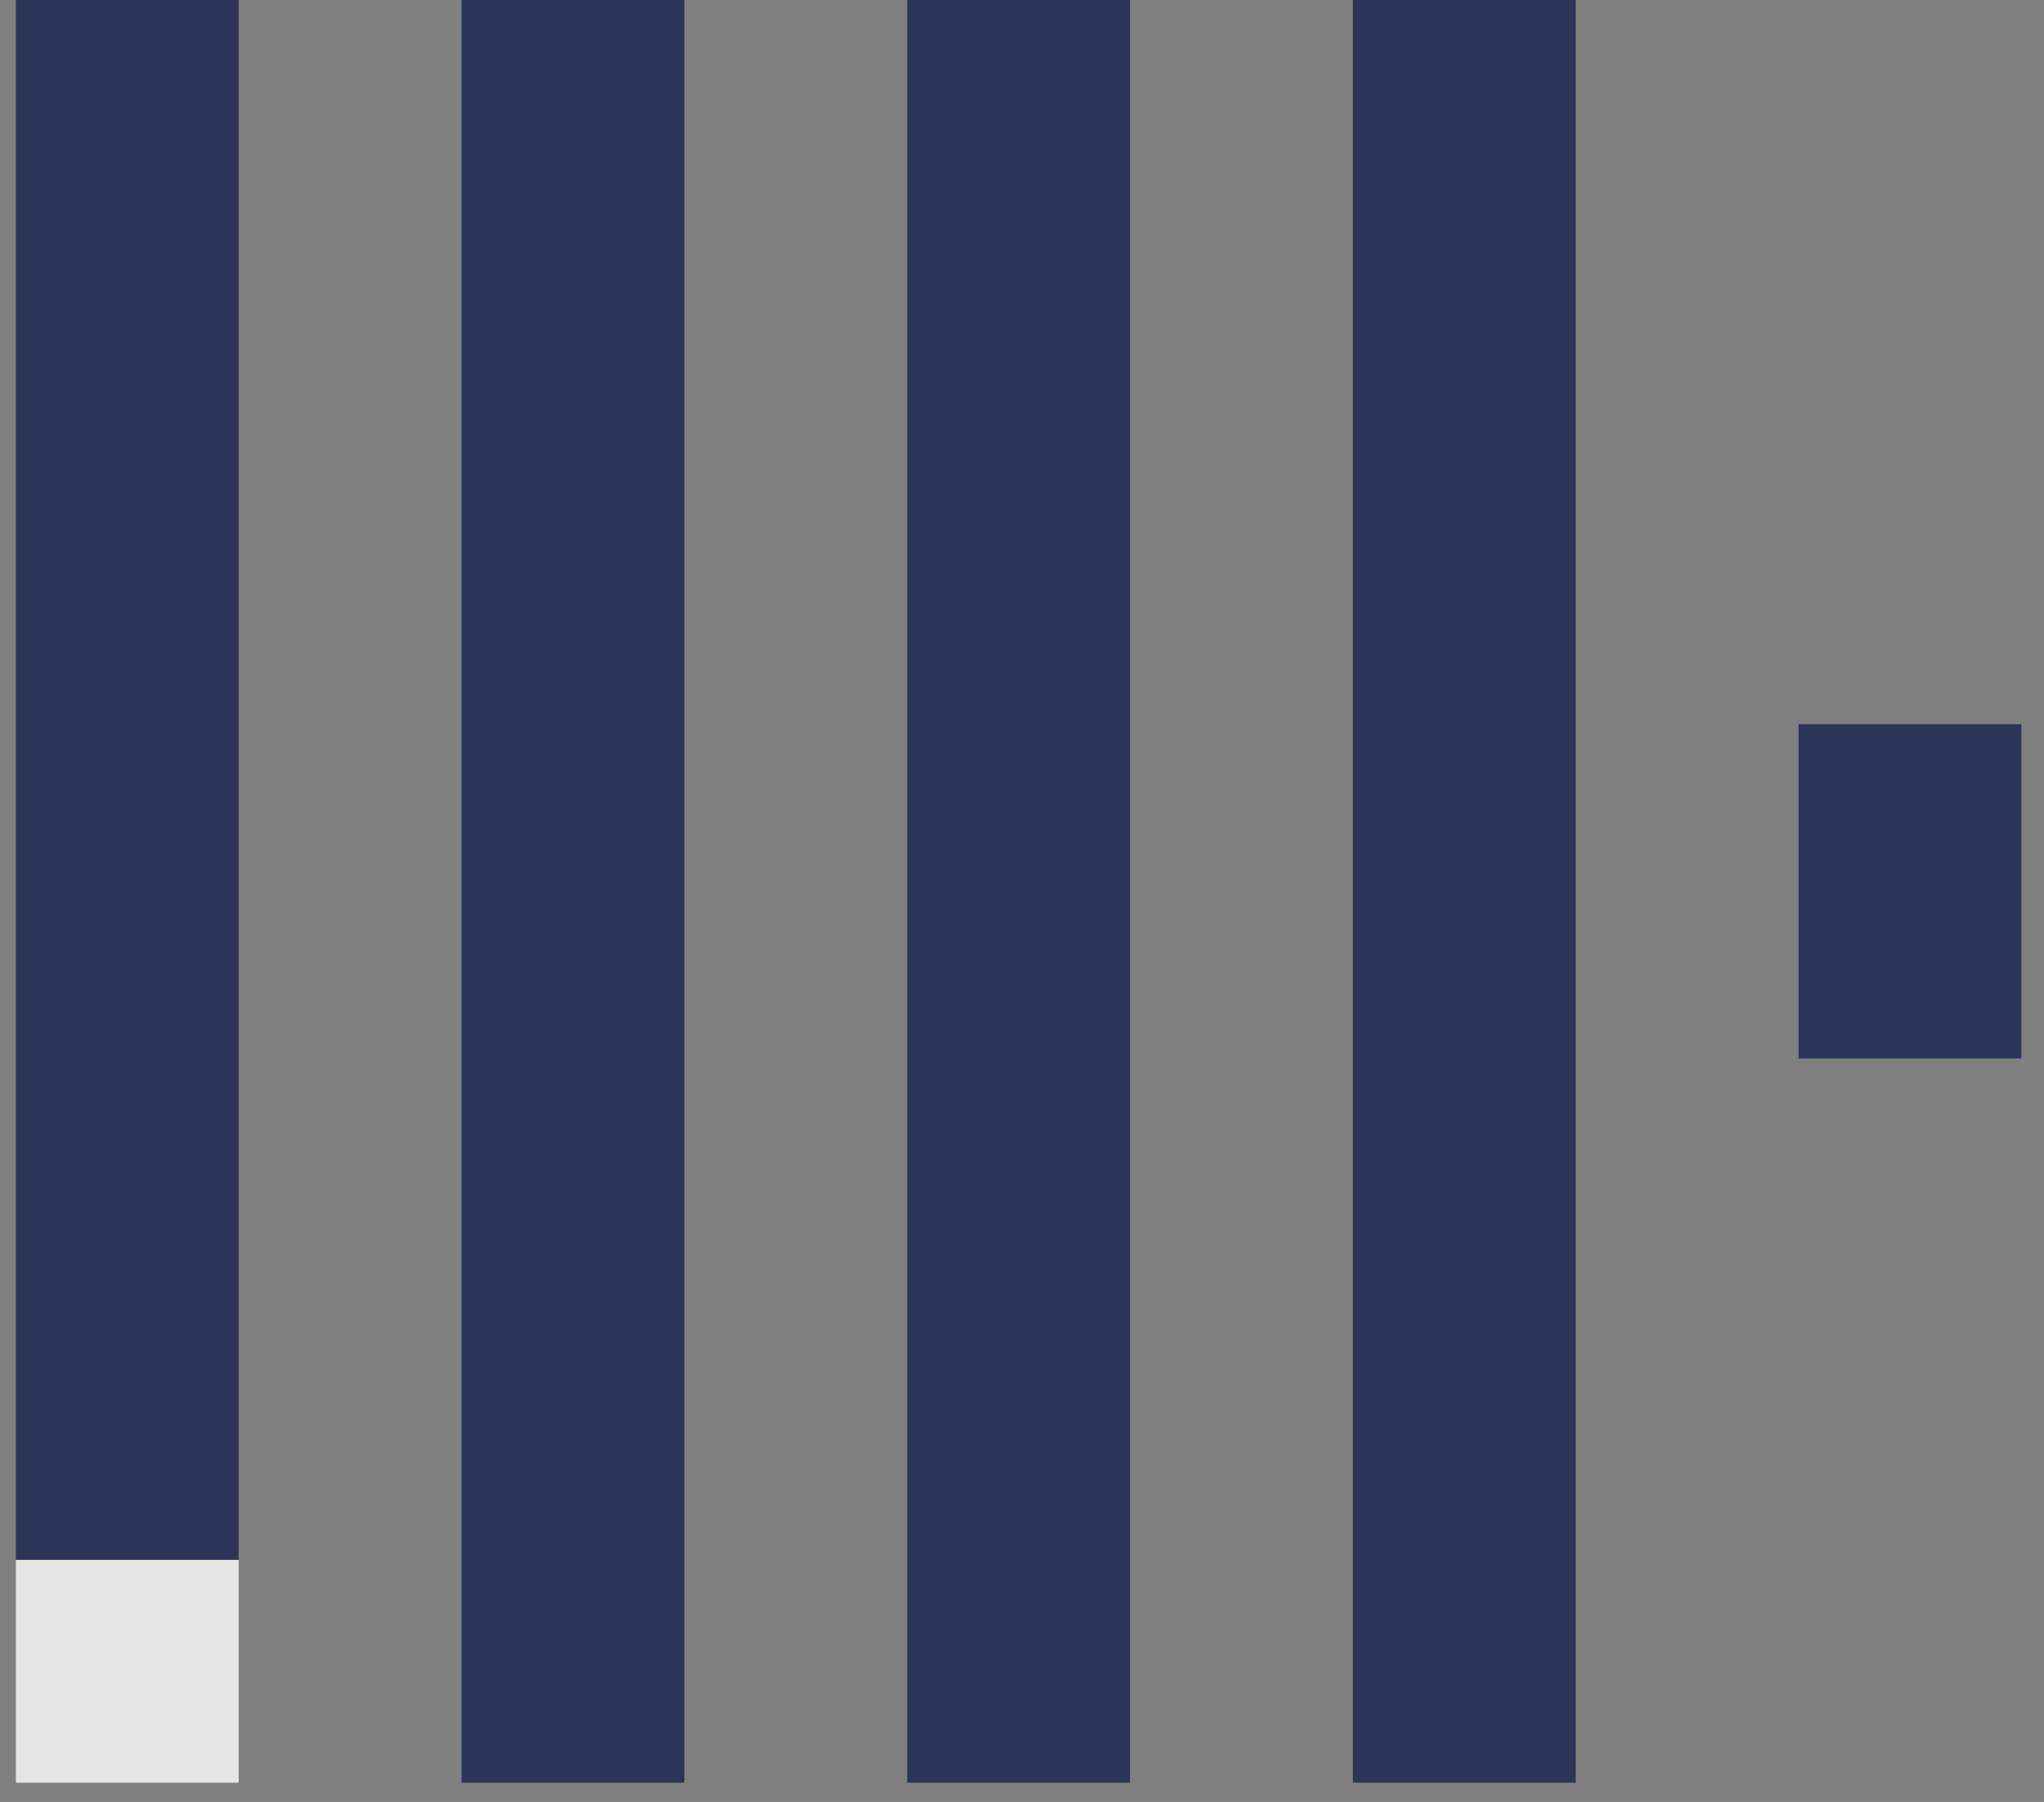 <svg width="76" height="67" viewBox="0 0 76 67" fill="none" xmlns="http://www.w3.org/2000/svg">
<rect x="0" y="0" width="76" height="67" fill="#808080" stroke="none"/>
<g opacity="0.8" clip-path="url(#clip0_587_143)">
<path d="M0.59 57.998H8.875V66.284H0.59V57.998Z" fill="white"/>
<path d="M0.589 6.10352e-05H8.875V57.998H0.589V6.10352e-05ZM17.16 6.10352e-05H25.446V66.284H17.16V6.10352e-05ZM33.731 6.10352e-05H42.017V66.284H33.731V6.10352e-05ZM50.302 6.10352e-05H58.588V66.284H50.302V6.10352e-05ZM66.873 26.928H75.159V39.356H66.873V26.928Z" fill="#17204E"/>
</g>
<defs>
<clipPath id="clip0_587_143">
<rect width="74.577" height="66.284" fill="white" transform="translate(0.586)"/>
</clipPath>
</defs>
</svg>
